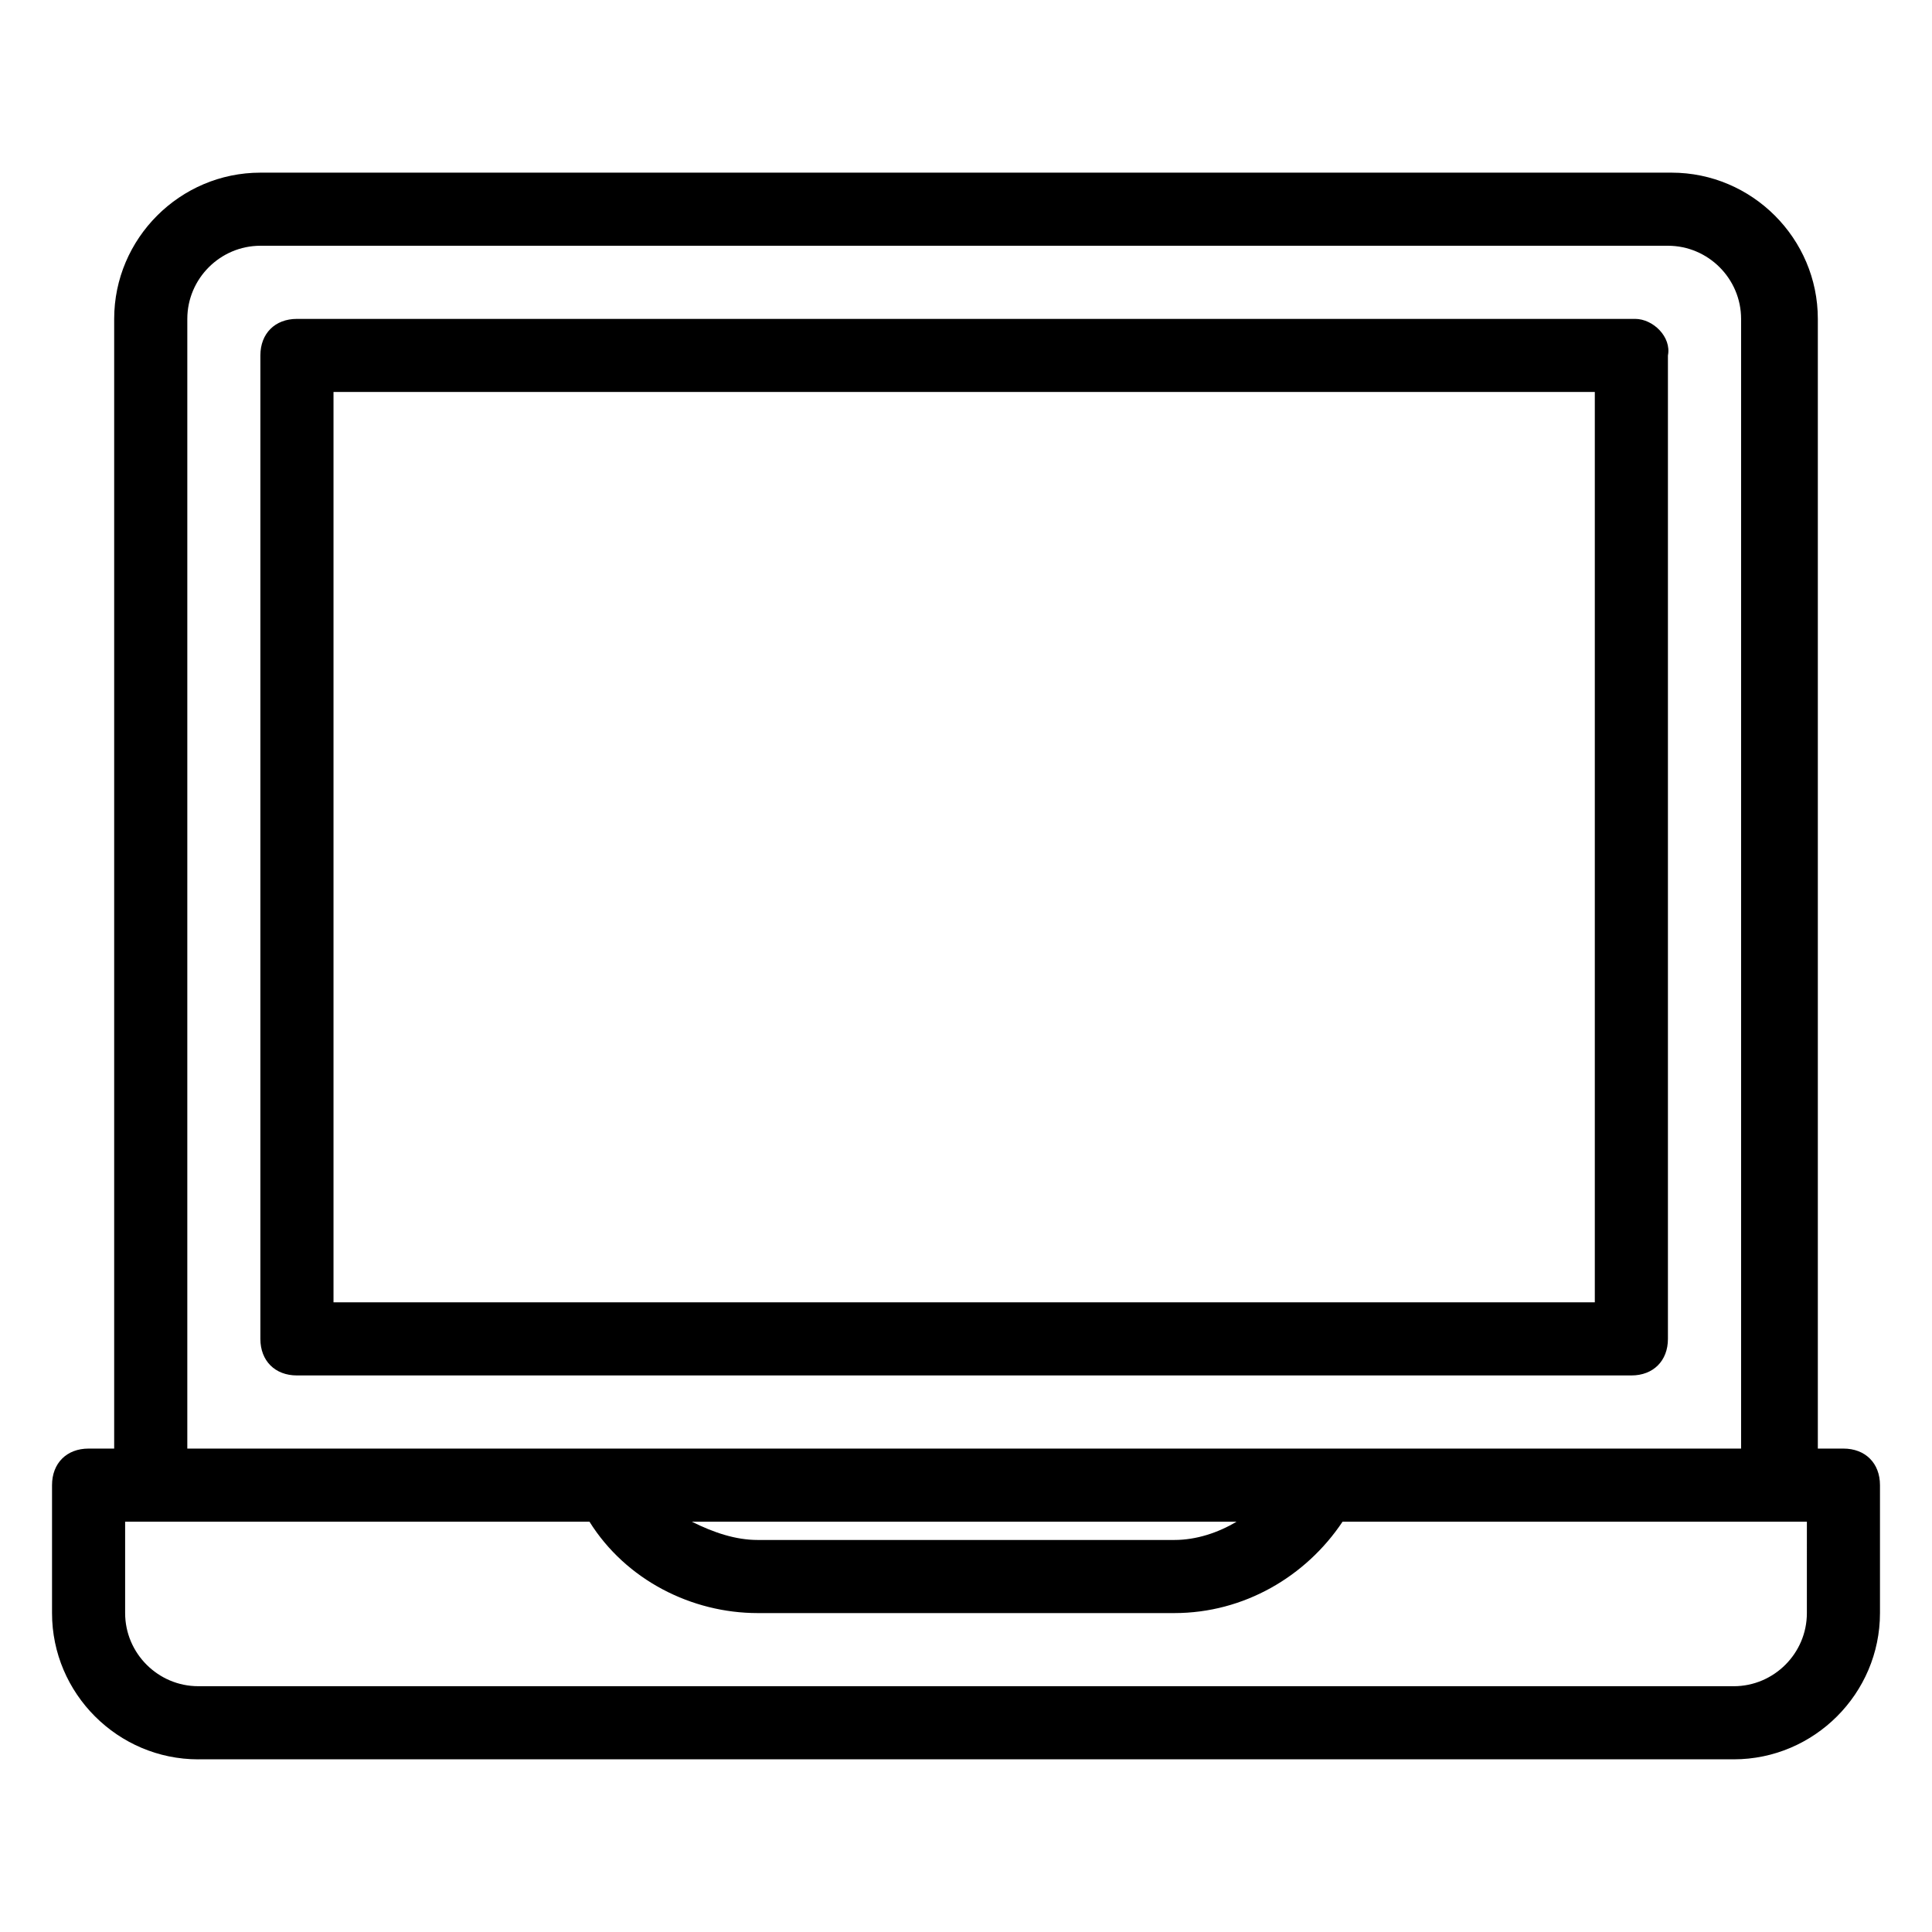 <?xml version="1.0" encoding="UTF-8"?>
<!-- Uploaded to: SVG Repo, www.svgrepo.com, Generator: SVG Repo Mixer Tools -->
<svg fill="#000000" width="800px" height="800px" version="1.1" viewBox="144 144 512 512" xmlns="http://www.w3.org/2000/svg">
 <g>
  <path d="m577.3 228.51h-354.61c-5.812 0-9.688 3.875-9.688 9.688v260.62c0 5.812 3.875 9.688 9.688 9.688h353.64c5.812 0 9.688-3.875 9.688-9.688v-260.62c0.969-4.844-3.875-9.691-8.719-9.691zm-9.688 260.62h-335.23v-241.25h334.26v241.25z"/>
  <path d="m196.54 610.24h406.92c21.316 0 38.754-17.441 38.754-38.754v-33.91c0-5.812-3.875-9.688-9.688-9.688h-6.781v-299.38c0-21.316-17.441-38.754-38.754-38.754h-373.98c-21.316 0-38.754 17.441-38.754 38.754v299.38h-6.781c-5.812 0-9.688 3.875-9.688 9.688v33.91c-0.004 21.316 17.438 38.758 38.75 38.758zm426.3-38.754c0 10.656-8.719 19.379-19.379 19.379l-406.92-0.004c-10.656 0-19.379-8.719-19.379-19.379v-24.223h123.05c9.688 15.5 27.129 24.223 44.566 24.223h110.45c18.41 0 34.879-9.688 44.566-24.223l123.05 0.004zm-167.61-19.379h-110.45c-5.812 0-11.625-1.938-17.441-4.844h144.36c-4.84 2.906-10.656 4.844-16.469 4.844zm-261.59-323.6c0-10.656 8.719-19.379 19.379-19.379h373.01c10.656 0 19.379 8.719 19.379 19.379v299.38h-411.77z"/>
 </g>
</svg>